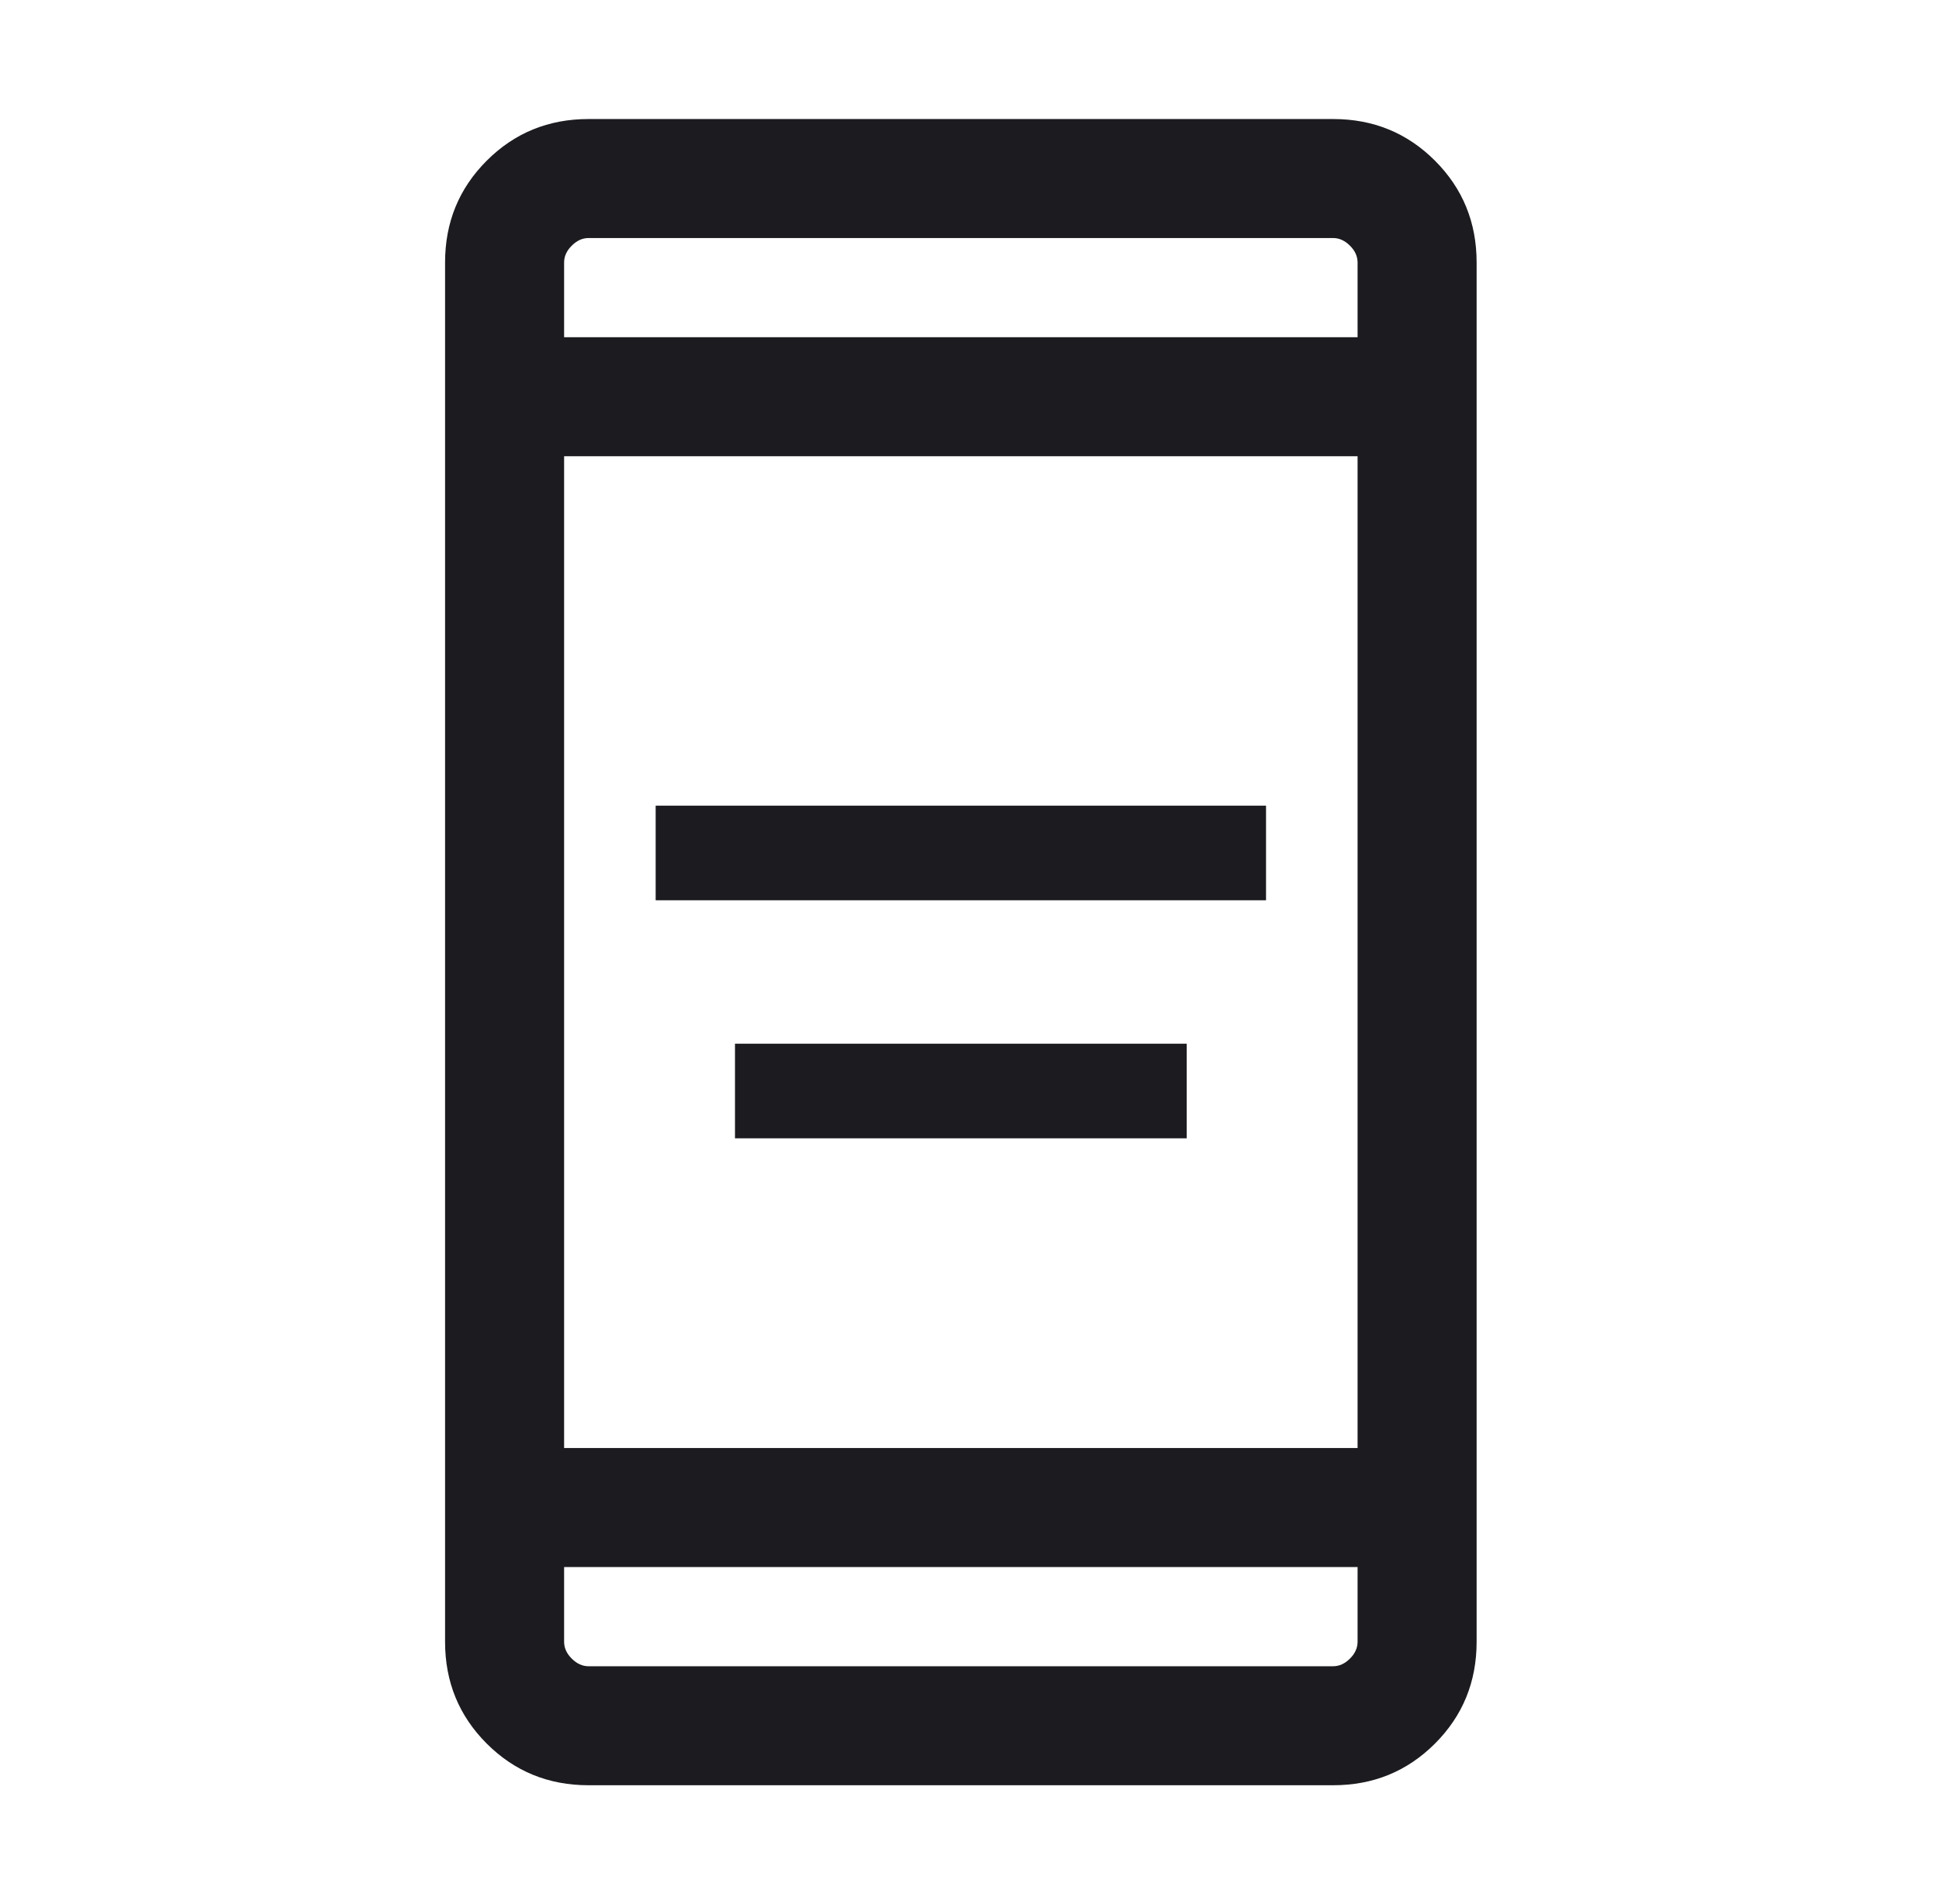 <svg xmlns="http://www.w3.org/2000/svg" fill="none" viewBox="0 0 56 55" height="55" width="56">
<mask height="55" width="56" y="0" x="0" maskUnits="userSpaceOnUse" style="mask-type:alpha" id="mask0_5451_1706">
<rect fill="#D9D9D9" height="55" width="55" x="0.25"></rect>
</mask>
<g mask="url(#mask0_5451_1706)">
<path fill="#1C1B1F" d="M21.227 32.877V30.144H34.273V32.877H21.227ZM18.936 26.002V23.269H36.564V26.002H18.936ZM16.997 51.562C15.839 51.562 14.859 51.161 14.057 50.359C13.255 49.557 12.854 48.577 12.854 47.42V7.58C12.854 6.423 13.255 5.443 14.057 4.641C14.859 3.839 15.839 3.438 16.997 3.438H38.503C39.661 3.438 40.641 3.839 41.443 4.641C42.245 5.443 42.646 6.423 42.646 7.58V47.42C42.646 48.577 42.245 49.557 41.443 50.359C40.641 51.161 39.661 51.562 38.503 51.562H16.997ZM16.292 45.26V47.42C16.292 47.596 16.365 47.758 16.512 47.904C16.659 48.051 16.82 48.125 16.997 48.125H38.503C38.679 48.125 38.841 48.051 38.988 47.904C39.135 47.758 39.208 47.596 39.208 47.42V45.26H16.292ZM16.292 41.823H39.208V13.177H16.292V41.823ZM16.292 9.74H39.208V7.58C39.208 7.404 39.135 7.242 38.988 7.096C38.841 6.949 38.679 6.875 38.503 6.875H16.997C16.82 6.875 16.659 6.949 16.512 7.096C16.365 7.242 16.292 7.404 16.292 7.58V9.74Z"></path>
</g>
</svg>
